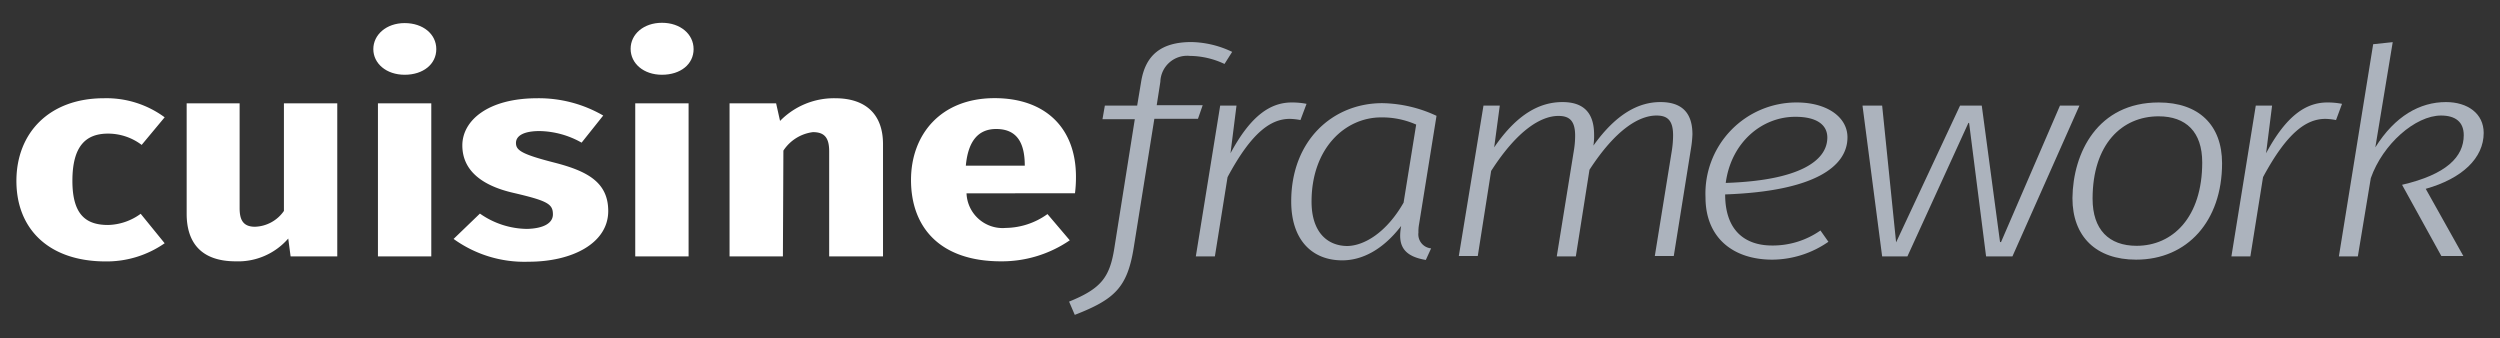 <svg viewBox="0 0 254.47 34.42" xmlns="http://www.w3.org/2000/svg"><rect x="0" y="0" width="254.47" height="34.42" fill="#333333" stroke="none"/><path d="m14.32 21.76 2.44 3a10.32 10.32 0 0 1 -6 1.85c-5.8 0-9.09-3.31-9.09-8.19s3.33-8.42 8.91-8.42a10 10 0 0 1 6.18 1.94l-2.34 2.81a5.67 5.67 0 0 0 -3.42-1.15c-2.31 0-3.63 1.32-3.63 4.81s1.42 4.49 3.63 4.49a5.84 5.84 0 0 0 3.32-1.14z" fill="#fff"/><path d="m24.39 10.52v10.65c0 1.09.27 1.91 1.56 1.91a3.72 3.72 0 0 0 2.95-1.61v-10.95h5.43v15.58h-4.75l-.24-1.82a6.75 6.75 0 0 1 -5.34 2.32c-3.5 0-5-1.88-5-4.84v-11.24z" fill="#fff"/><path d="m41.19 7.61c-1.87 0-3.19-1.15-3.19-2.61s1.32-2.65 3.19-2.65 3.22 1.12 3.22 2.65-1.33 2.61-3.22 2.61zm-2.72 18.49v-15.58h5.43v15.58z" fill="#fff"/><path d="m56.28 21.82c0-1.06-.54-1.38-4.07-2.2-3.19-.74-5.15-2.29-5.15-4.82s2.61-4.8 7.63-4.8a13.08 13.08 0 0 1 6.71 1.76l-2.2 2.76a9 9 0 0 0 -4.28-1.18c-1.59 0-2.4.47-2.4 1.21s.54 1.14 3.9 2 5.49 2 5.49 4.93c0 3.26-3.63 5.16-8.1 5.16a12.3 12.3 0 0 1 -7.64-2.32l2.68-2.58a8.48 8.48 0 0 0 4.79 1.56c1.66-.04 2.64-.57 2.64-1.48z" fill="#fff"/><path d="m67.38 7.61c-1.87 0-3.19-1.15-3.19-2.64s1.32-2.65 3.19-2.65 3.22 1.15 3.22 2.68-1.32 2.61-3.22 2.61zm-2.72 18.49v-15.58h5.43v15.58z" fill="#fff"/><path d="m79.69 26.1h-5.43v-15.58h4.74l.4 1.79a7.67 7.67 0 0 1 5.6-2.31c3.19 0 4.88 1.7 4.88 4.67v11.43h-5.48v-10.71c0-1.44-.54-1.94-1.66-1.94a4.23 4.23 0 0 0 -3 1.88z" fill="#fff"/><path d="m98.38 19.68a3.68 3.68 0 0 0 4 3.52 7.42 7.42 0 0 0 4.24-1.41l2.27 2.67a12.23 12.23 0 0 1 -7 2.14c-6.18 0-9.16-3.43-9.16-8.28 0-4.6 3-8.33 8.51-8.33 5.13 0 8.28 3 8.28 8a12.86 12.86 0 0 1 -.1 1.68zm-.07-2.82h6c0-2.2-.71-3.73-2.91-3.73-1.76 0-2.85 1.14-3.09 3.73z" fill="#fff"/><g fill="#acb3bd"><path d="m115.51 12.13h-3.29l.24-1.38h3.29l.41-2.47c.44-2.64 2-4 5.12-4a10 10 0 0 1 4.14 1l-.78 1.23a8.43 8.43 0 0 0 -3.53-.82 2.73 2.73 0 0 0 -3 2.64l-.37 2.38h4.68l-.48 1.38h-4.44l-2.1 13.12c-.65 4.06-1.94 5.26-6 6.84l-.58-1.35c3.26-1.32 4.14-2.46 4.61-5.46z"/><path d="m125.25 15.6c2.07-3.85 4.07-5.17 6.24-5.17a7.65 7.65 0 0 1 1.5.14l-.62 1.65a6.15 6.15 0 0 0 -1.08-.12c-1.9 0-3.87 1.32-6.34 5.93l-1.29 8.07h-1.94l2.48-15.35h1.66z"/><path d="m142.52 24a5.67 5.67 0 0 1 .1-1c-1.8 2.35-3.9 3.5-6 3.5-3 0-5.19-2-5.19-6 0-6.25 4.27-10 9.26-10a13.49 13.49 0 0 1 5.53 1.29l-1.77 11a4 4 0 0 0 -.07.88 1.43 1.43 0 0 0 1.29 1.61l-.54 1.18c-1.8-.3-2.61-1.06-2.61-2.46zm.34-3.32 1.29-8a8.54 8.54 0 0 0 -3.57-.73c-3.66 0-7.08 3.14-7.08 8.57 0 3.2 1.69 4.52 3.66 4.52 1.76-.04 4-1.43 5.7-4.4z"/><path d="m152.09 15c2.37-3.47 4.71-4.61 6.95-4.61 2 0 3.22.94 3.22 3.32a6.24 6.24 0 0 1 -.07 1.11c2.35-3.29 4.65-4.43 6.82-4.43 2 0 3.26.91 3.26 3.29a11.11 11.11 0 0 1 -.14 1.38l-1.76 11h-1.93l1.73-10.71a10.18 10.18 0 0 0 .13-1.59c0-1.58-.64-2-1.69-2-1.73 0-4.11 1.35-6.82 5.52l-1.39 8.82h-1.94l1.73-10.71a9.24 9.24 0 0 0 .14-1.59c0-1.58-.65-2-1.7-2-1.73 0-4.14 1.38-6.85 5.6l-1.36 8.66h-1.93l2.51-15.31h1.66z"/><path d="m175.6 19.79c0 3.73 2.07 5.2 4.78 5.2a8.46 8.46 0 0 0 4.92-1.53l.81 1.15a10.11 10.11 0 0 1 -5.7 1.82c-4.07 0-6.81-2.29-6.81-6.34a9.27 9.27 0 0 1 9.29-9.66c3.05 0 5.16 1.47 5.16 3.55 0 2.96-3.33 5.49-12.45 5.81zm.06-1.17c7.43-.24 10.34-2.23 10.34-4.62 0-1.32-1.12-2.11-3.23-2.11-3.41-.02-6.56 2.59-7.11 6.73z"/><path d="m211.66 10.75-6.82 15.35h-2.68l-1.73-13.59h-.07l-6.21 13.59h-2.57l-2-15.35h2l1.42 13.92 6.51-13.92h2.21l1.86 13.89h.1l6-13.89z"/><path d="m219.73 10.43c4.07 0 6.45 2.29 6.45 6.19 0 5.87-3.53 9.81-8.75 9.81-4.07 0-6.48-2.35-6.48-6.26.05-4.63 2.57-9.74 8.78-9.74zm-6.73 9.8c0 3.14 1.66 4.79 4.48 4.79 3.66 0 6.68-2.88 6.68-8.49 0-3.11-1.66-4.69-4.44-4.69-3.72 0-6.72 2.82-6.72 8.39z"/><path d="m230.66 15.6c2.07-3.85 4.07-5.17 6.24-5.17a7.54 7.54 0 0 1 1.49.14l-.61 1.65a6.38 6.38 0 0 0 -1.08-.12c-1.9 0-3.87 1.32-6.35 5.93l-1.29 8.07h-1.93l2.48-15.35h1.66z"/><path d="m243.55 4.29-1.77 10.71c2-3.2 4.55-4.61 7.19-4.61 2.21 0 3.84 1.17 3.84 3.14 0 2.55-2.17 4.64-5.9 5.69l3.83 6.84h-2.24l-4-7.25c4.51-1.05 6.28-2.84 6.28-5.05 0-1.35-.85-2-2.31-2-2.61 0-5.93 2.9-7.15 6.37l-1.32 7.97h-1.93l3.49-21.6z"/></g></svg>